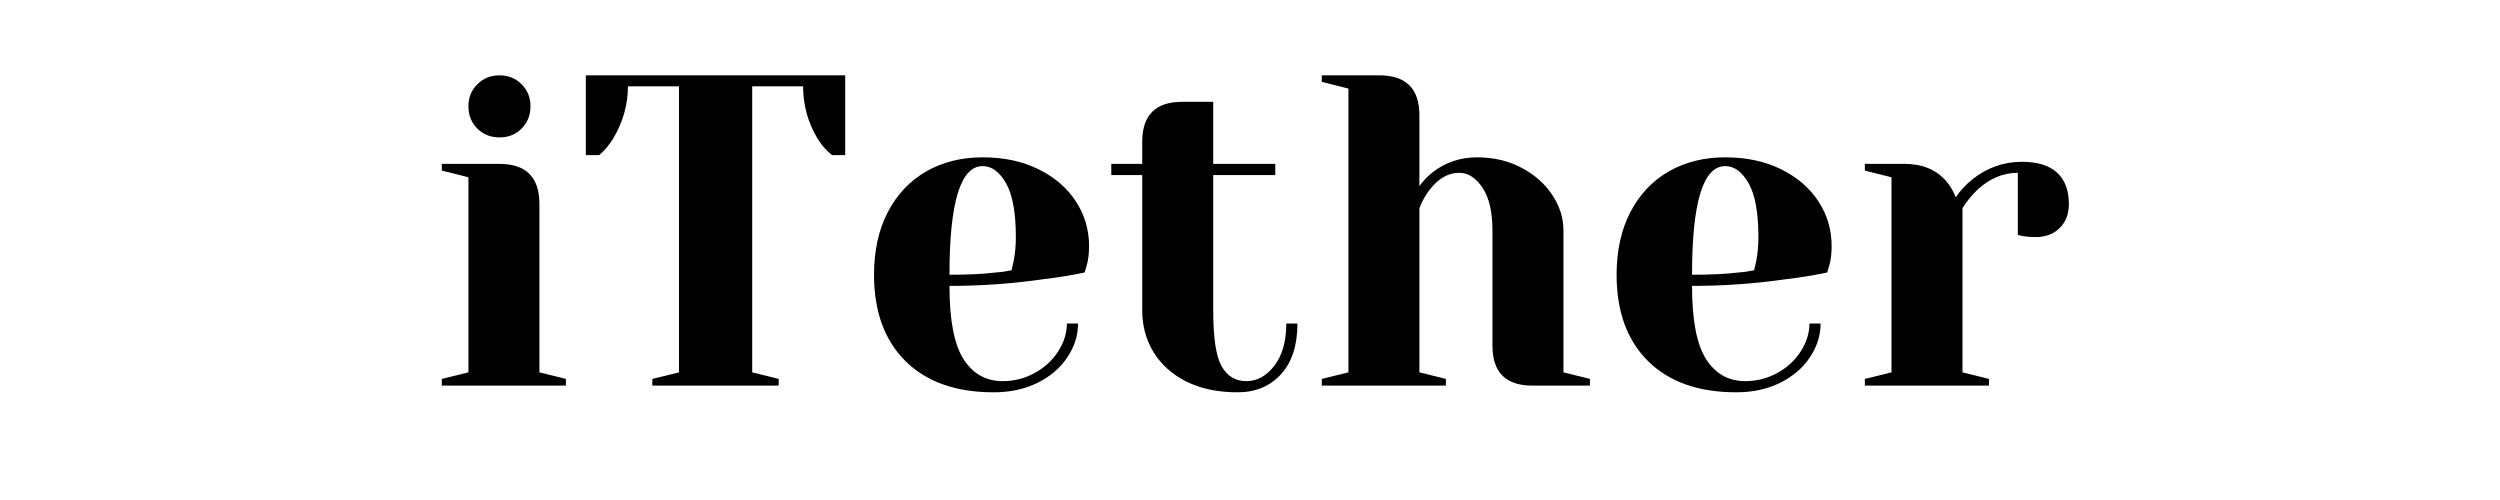 <?xml version="1.0" encoding="UTF-8"?>
<svg xmlns="http://www.w3.org/2000/svg" xmlns:xlink="http://www.w3.org/1999/xlink" width="350" zoomAndPan="magnify" viewBox="0 0 262.5 52.5" height="70" preserveAspectRatio="xMidYMid meet" version="1.0">
  <defs>
    <g></g>
  </defs>
  <g fill="#000000" fill-opacity="1">
    <g transform="translate(44.529, 40.489)">
      <g>
        <path d="M 1.859 -0.703 L 4.656 -1.391 L 4.656 -21.875 L 1.859 -22.578 L 1.859 -23.281 L 7.906 -23.281 C 10.707 -23.281 12.109 -21.879 12.109 -19.078 L 12.109 -1.391 L 14.891 -0.703 L 14.891 0 L 1.859 0 Z M 7.922 -26.062 C 6.992 -26.062 6.219 -26.367 5.594 -26.984 C 4.969 -27.609 4.656 -28.391 4.656 -29.328 C 4.656 -30.254 4.969 -31.023 5.594 -31.641 C 6.219 -32.266 6.992 -32.578 7.922 -32.578 C 8.848 -32.578 9.617 -32.266 10.234 -31.641 C 10.859 -31.023 11.172 -30.254 11.172 -29.328 C 11.172 -28.391 10.859 -27.609 10.234 -26.984 C 9.617 -26.367 8.848 -26.062 7.922 -26.062 Z M 7.922 -26.062 "></path>
      </g>
    </g>
  </g>
  <g fill="#000000" fill-opacity="1">
    <g transform="translate(60.356, 40.489)">
      <g>
        <path d="M 8.141 -0.703 L 10.938 -1.391 L 10.938 -31.422 L 5.578 -31.422 C 5.578 -29.523 5.066 -27.707 4.047 -25.969 C 3.609 -25.258 3.113 -24.672 2.562 -24.203 L 1.156 -24.203 L 1.156 -32.578 L 28.391 -32.578 L 28.391 -24.203 L 27 -24.203 C 26.406 -24.672 25.895 -25.258 25.469 -25.969 C 24.469 -27.645 23.969 -29.461 23.969 -31.422 L 18.625 -31.422 L 18.625 -1.391 L 21.406 -0.703 L 21.406 0 L 8.141 0 Z M 8.141 -0.703 "></path>
      </g>
    </g>
  </g>
  <g fill="#000000" fill-opacity="1">
    <g transform="translate(89.914, 40.489)">
      <g>
        <path d="M 14.422 0.703 C 10.453 0.703 7.363 -0.391 5.156 -2.578 C 2.957 -4.766 1.859 -7.785 1.859 -11.641 C 1.859 -14.148 2.336 -16.336 3.297 -18.203 C 4.266 -20.066 5.609 -21.492 7.328 -22.484 C 9.055 -23.473 11.035 -23.969 13.266 -23.969 C 15.504 -23.969 17.469 -23.547 19.156 -22.703 C 20.844 -21.867 22.145 -20.742 23.062 -19.328 C 23.977 -17.922 24.438 -16.363 24.438 -14.656 C 24.438 -13.883 24.359 -13.219 24.203 -12.656 L 23.969 -11.875 C 22.633 -11.594 21.191 -11.359 19.641 -11.172 C 16.379 -10.703 13.094 -10.469 9.781 -10.469 C 9.781 -6.875 10.273 -4.305 11.266 -2.766 C 12.254 -1.234 13.617 -0.469 15.359 -0.469 C 16.566 -0.469 17.691 -0.754 18.734 -1.328 C 19.773 -1.898 20.598 -2.66 21.203 -3.609 C 21.805 -4.555 22.109 -5.523 22.109 -6.516 L 23.281 -6.516 C 23.281 -5.273 22.906 -4.094 22.156 -2.969 C 21.414 -1.852 20.375 -0.961 19.031 -0.297 C 17.695 0.367 16.16 0.703 14.422 0.703 Z M 9.781 -11.641 C 11.758 -11.641 13.367 -11.719 14.609 -11.875 C 15.141 -11.906 15.703 -11.984 16.297 -12.109 C 16.328 -12.254 16.406 -12.594 16.531 -13.125 C 16.676 -13.906 16.75 -14.727 16.75 -15.594 C 16.75 -18.164 16.406 -20.051 15.719 -21.25 C 15.039 -22.445 14.223 -23.047 13.266 -23.047 C 10.941 -23.047 9.781 -19.242 9.781 -11.641 Z M 9.781 -11.641 "></path>
      </g>
    </g>
  </g>
  <g fill="#000000" fill-opacity="1">
    <g transform="translate(115.981, 40.489)">
      <g>
        <path d="M 13.969 0.703 C 11.914 0.703 10.133 0.332 8.625 -0.406 C 7.125 -1.156 5.969 -2.18 5.156 -3.484 C 4.352 -4.797 3.953 -6.27 3.953 -7.906 L 3.953 -22.109 L 0.703 -22.109 L 0.703 -23.281 L 3.953 -23.281 L 3.953 -25.594 C 3.953 -28.395 5.348 -29.797 8.141 -29.797 L 11.406 -29.797 L 11.406 -23.281 L 17.922 -23.281 L 17.922 -22.109 L 11.406 -22.109 L 11.406 -7.906 C 11.406 -5.051 11.695 -3.098 12.281 -2.047 C 12.875 -0.992 13.742 -0.469 14.891 -0.469 C 16.016 -0.469 16.992 -1.008 17.828 -2.094 C 18.66 -3.176 19.078 -4.648 19.078 -6.516 L 20.25 -6.516 C 20.25 -4.223 19.672 -2.445 18.516 -1.188 C 17.367 0.07 15.852 0.703 13.969 0.703 Z M 13.969 0.703 "></path>
      </g>
    </g>
  </g>
  <g fill="#000000" fill-opacity="1">
    <g transform="translate(136.928, 40.489)">
      <g>
        <path d="M 1.859 -0.703 L 4.656 -1.391 L 4.656 -31.188 L 1.859 -31.891 L 1.859 -32.578 L 7.906 -32.578 C 10.707 -32.578 12.109 -31.18 12.109 -28.391 L 12.109 -20.953 C 12.566 -21.566 13.047 -22.062 13.547 -22.438 C 14.879 -23.457 16.414 -23.969 18.156 -23.969 C 19.895 -23.969 21.453 -23.602 22.828 -22.875 C 24.211 -22.145 25.289 -21.191 26.062 -20.016 C 26.844 -18.836 27.234 -17.598 27.234 -16.297 L 27.234 -1.391 L 30.016 -0.703 L 30.016 0 L 23.969 0 C 21.176 0 19.781 -1.395 19.781 -4.188 L 19.781 -16.297 C 19.781 -18.242 19.43 -19.738 18.734 -20.781 C 18.035 -21.82 17.223 -22.344 16.297 -22.344 C 15.109 -22.344 14.051 -21.723 13.125 -20.484 C 12.719 -19.953 12.379 -19.332 12.109 -18.625 L 12.109 -1.391 L 14.891 -0.703 L 14.891 0 L 1.859 0 Z M 1.859 -0.703 "></path>
      </g>
    </g>
  </g>
  <g fill="#000000" fill-opacity="1">
    <g transform="translate(167.883, 40.489)">
      <g>
        <path d="M 14.422 0.703 C 10.453 0.703 7.363 -0.391 5.156 -2.578 C 2.957 -4.766 1.859 -7.785 1.859 -11.641 C 1.859 -14.148 2.336 -16.336 3.297 -18.203 C 4.266 -20.066 5.609 -21.492 7.328 -22.484 C 9.055 -23.473 11.035 -23.969 13.266 -23.969 C 15.504 -23.969 17.469 -23.547 19.156 -22.703 C 20.844 -21.867 22.145 -20.742 23.062 -19.328 C 23.977 -17.922 24.438 -16.363 24.438 -14.656 C 24.438 -13.883 24.359 -13.219 24.203 -12.656 L 23.969 -11.875 C 22.633 -11.594 21.191 -11.359 19.641 -11.172 C 16.379 -10.703 13.094 -10.469 9.781 -10.469 C 9.781 -6.875 10.273 -4.305 11.266 -2.766 C 12.254 -1.234 13.617 -0.469 15.359 -0.469 C 16.566 -0.469 17.691 -0.754 18.734 -1.328 C 19.773 -1.898 20.598 -2.66 21.203 -3.609 C 21.805 -4.555 22.109 -5.523 22.109 -6.516 L 23.281 -6.516 C 23.281 -5.273 22.906 -4.094 22.156 -2.969 C 21.414 -1.852 20.375 -0.961 19.031 -0.297 C 17.695 0.367 16.16 0.703 14.422 0.703 Z M 9.781 -11.641 C 11.758 -11.641 13.367 -11.719 14.609 -11.875 C 15.141 -11.906 15.703 -11.984 16.297 -12.109 C 16.328 -12.254 16.406 -12.594 16.531 -13.125 C 16.676 -13.906 16.75 -14.727 16.75 -15.594 C 16.75 -18.164 16.406 -20.051 15.719 -21.25 C 15.039 -22.445 14.223 -23.047 13.266 -23.047 C 10.941 -23.047 9.781 -19.242 9.781 -11.641 Z M 9.781 -11.641 "></path>
      </g>
    </g>
  </g>
  <g fill="#000000" fill-opacity="1">
    <g transform="translate(193.951, 40.489)">
      <g>
        <path d="M 1.859 -0.703 L 4.656 -1.391 L 4.656 -21.875 L 1.859 -22.578 L 1.859 -23.281 L 6.047 -23.281 C 7.879 -23.281 9.32 -22.688 10.375 -21.5 C 10.781 -21.039 11.125 -20.469 11.406 -19.781 C 11.875 -20.469 12.445 -21.086 13.125 -21.641 C 14.676 -22.879 16.414 -23.5 18.344 -23.5 C 19.988 -23.5 21.223 -23.117 22.047 -22.359 C 22.867 -21.598 23.281 -20.504 23.281 -19.078 C 23.281 -18.023 22.957 -17.18 22.312 -16.547 C 21.676 -15.91 20.832 -15.594 19.781 -15.594 C 19.344 -15.594 18.91 -15.625 18.484 -15.688 L 17.922 -15.828 L 17.922 -22.344 C 16.336 -22.344 14.895 -21.723 13.594 -20.484 C 12.969 -19.859 12.473 -19.238 12.109 -18.625 L 12.109 -1.391 L 14.891 -0.703 L 14.891 0 L 1.859 0 Z M 1.859 -0.703 "></path>
      </g>
    </g>
  </g>
</svg>
